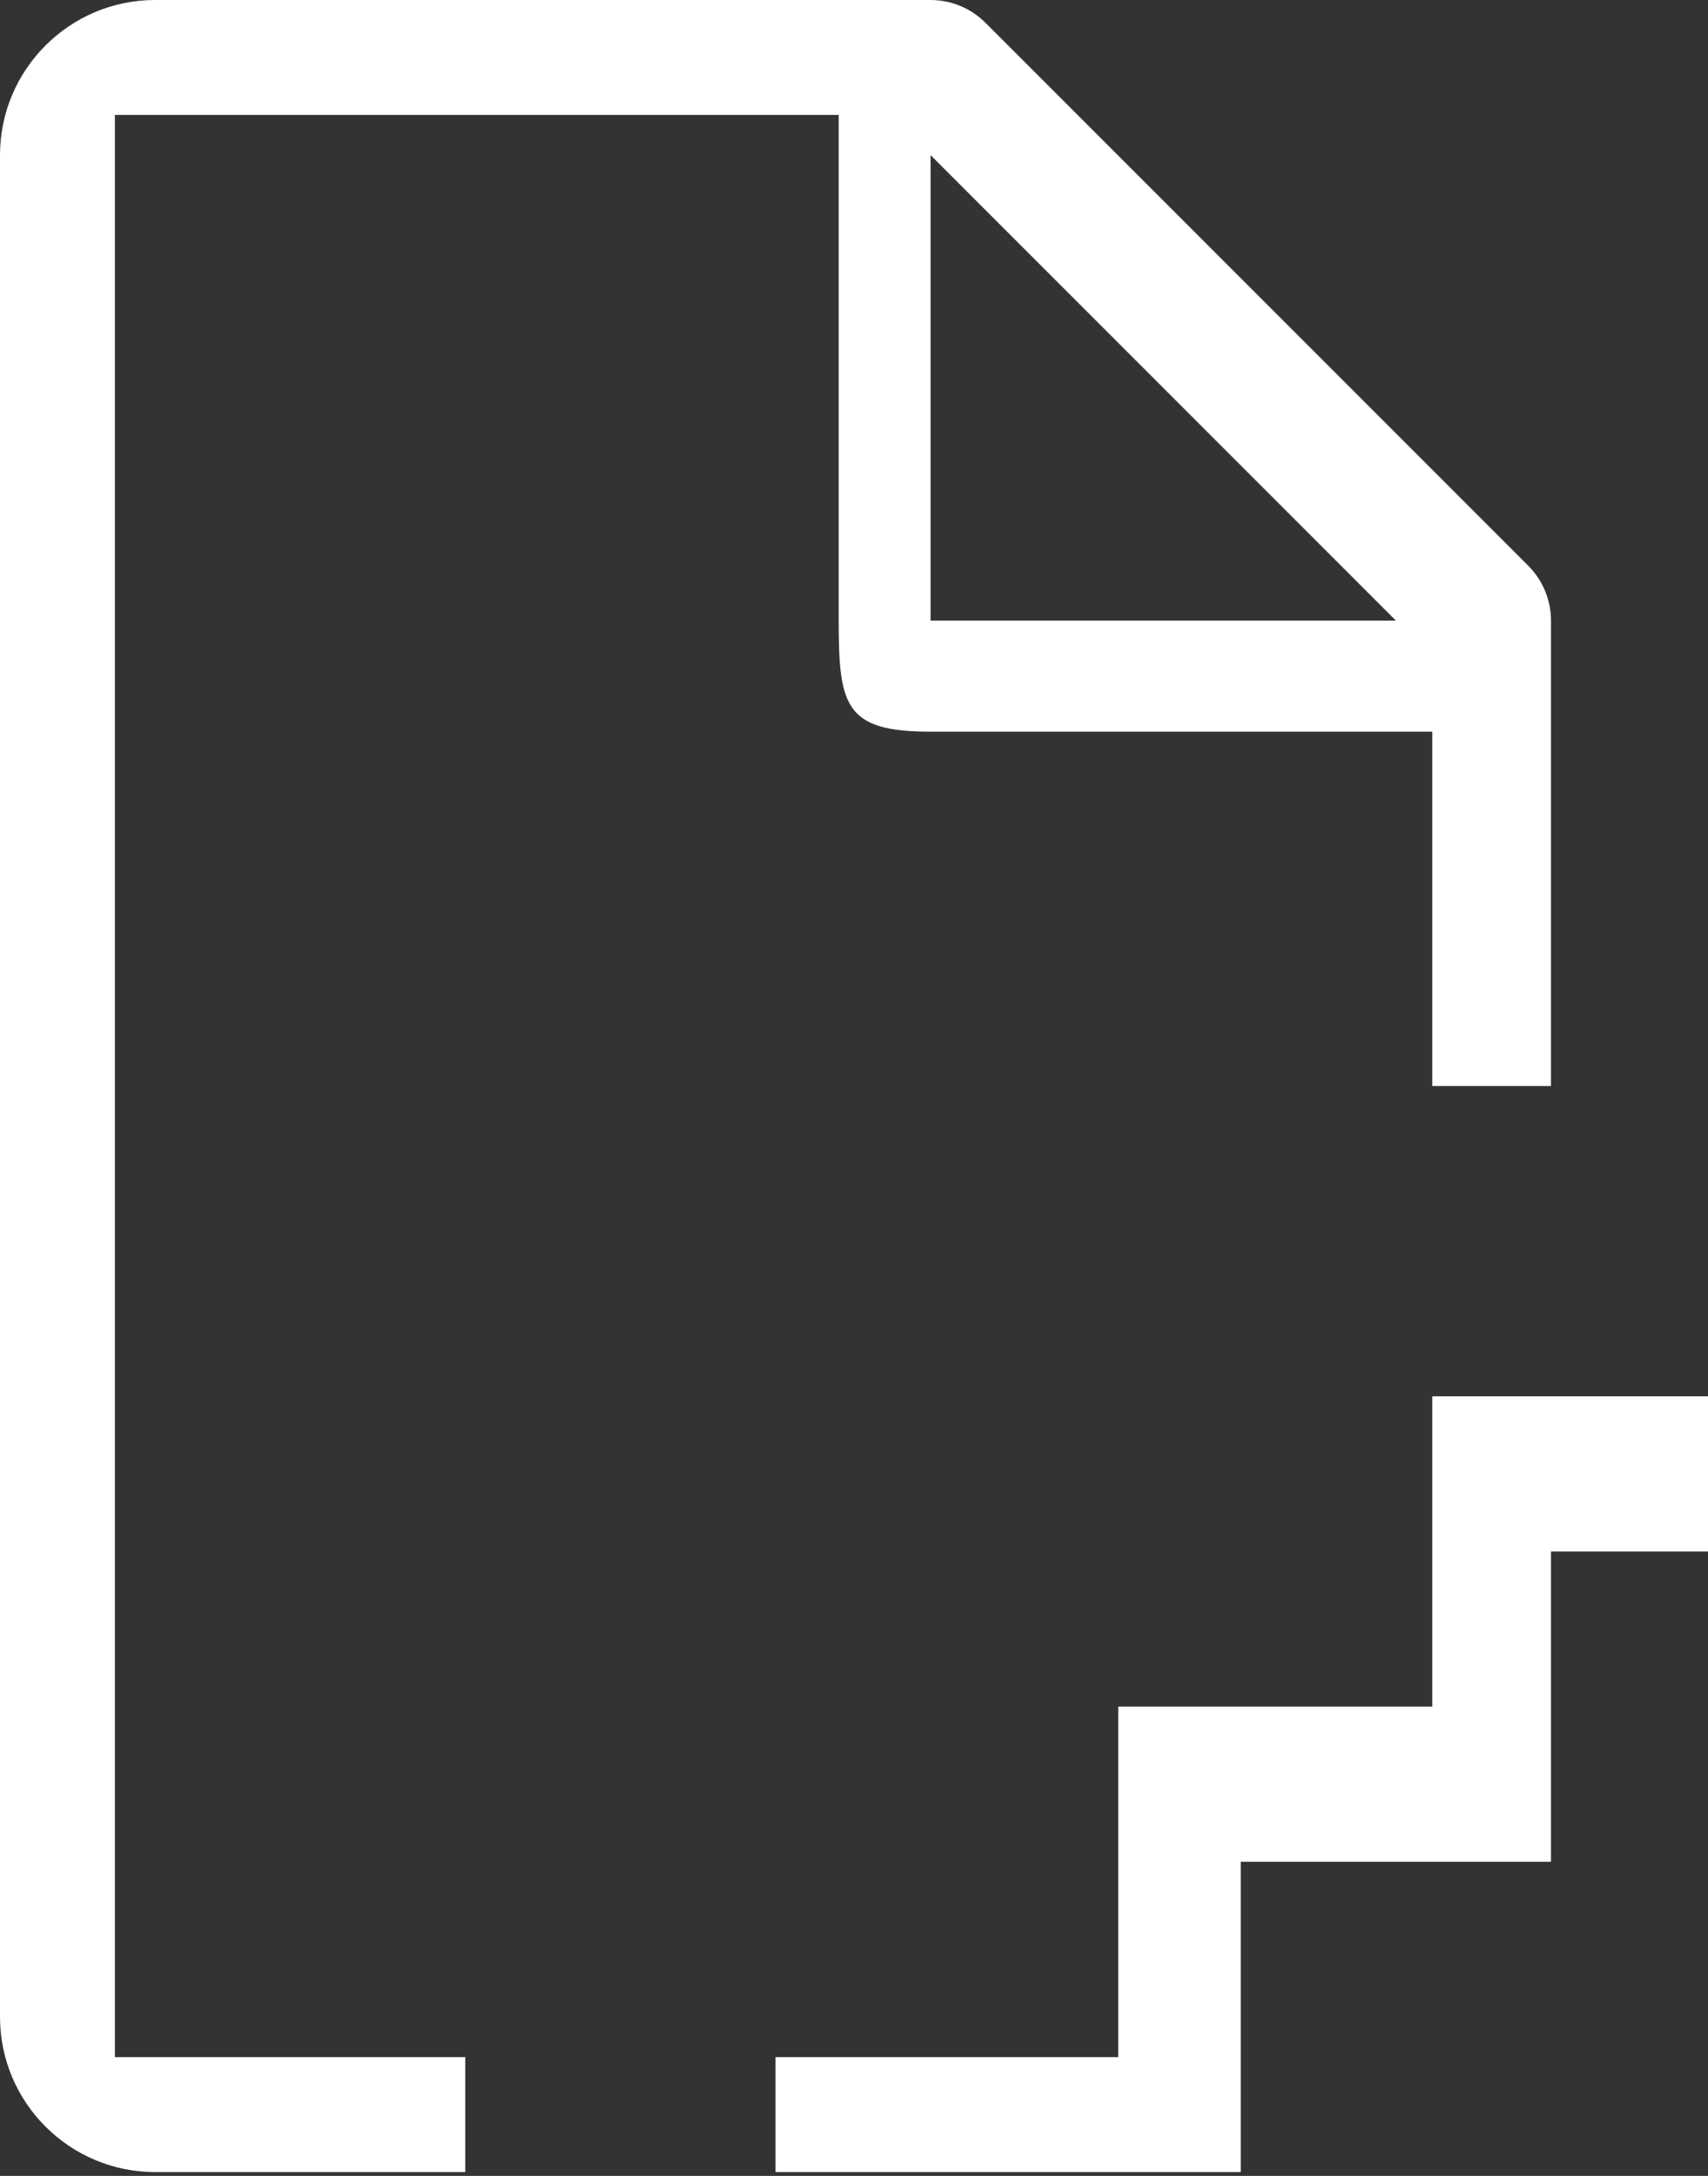 <?xml version="1.0" encoding="UTF-8"?> <svg xmlns="http://www.w3.org/2000/svg" width="223" height="284" viewBox="0 0 223 284" fill="none"><rect x="0" y="0" width="223" height="284" fill="#333333" stroke="none"/> <path d="M187 182.25V222.75H146V268.5H101.25V283.5H162V243H202.5V202.5H223V182.25H187ZM15 15H109.5V81C109.5 92.168 110.332 95.5 121.5 95.5H187V141.75H202.5V81C202.499 78.315 201.432 75.74 199.533 73.842L128.658 2.967C126.76 1.068 124.185 0.001 121.5 0H20.25C9.082 0 0 9.082 0 20.25V263.25C0 274.418 9.082 283.5 20.25 283.5H60.75V268.5H15V15ZM182.25 81H121.5V20.25L182.25 81Z" fill="white"></path> </svg> 